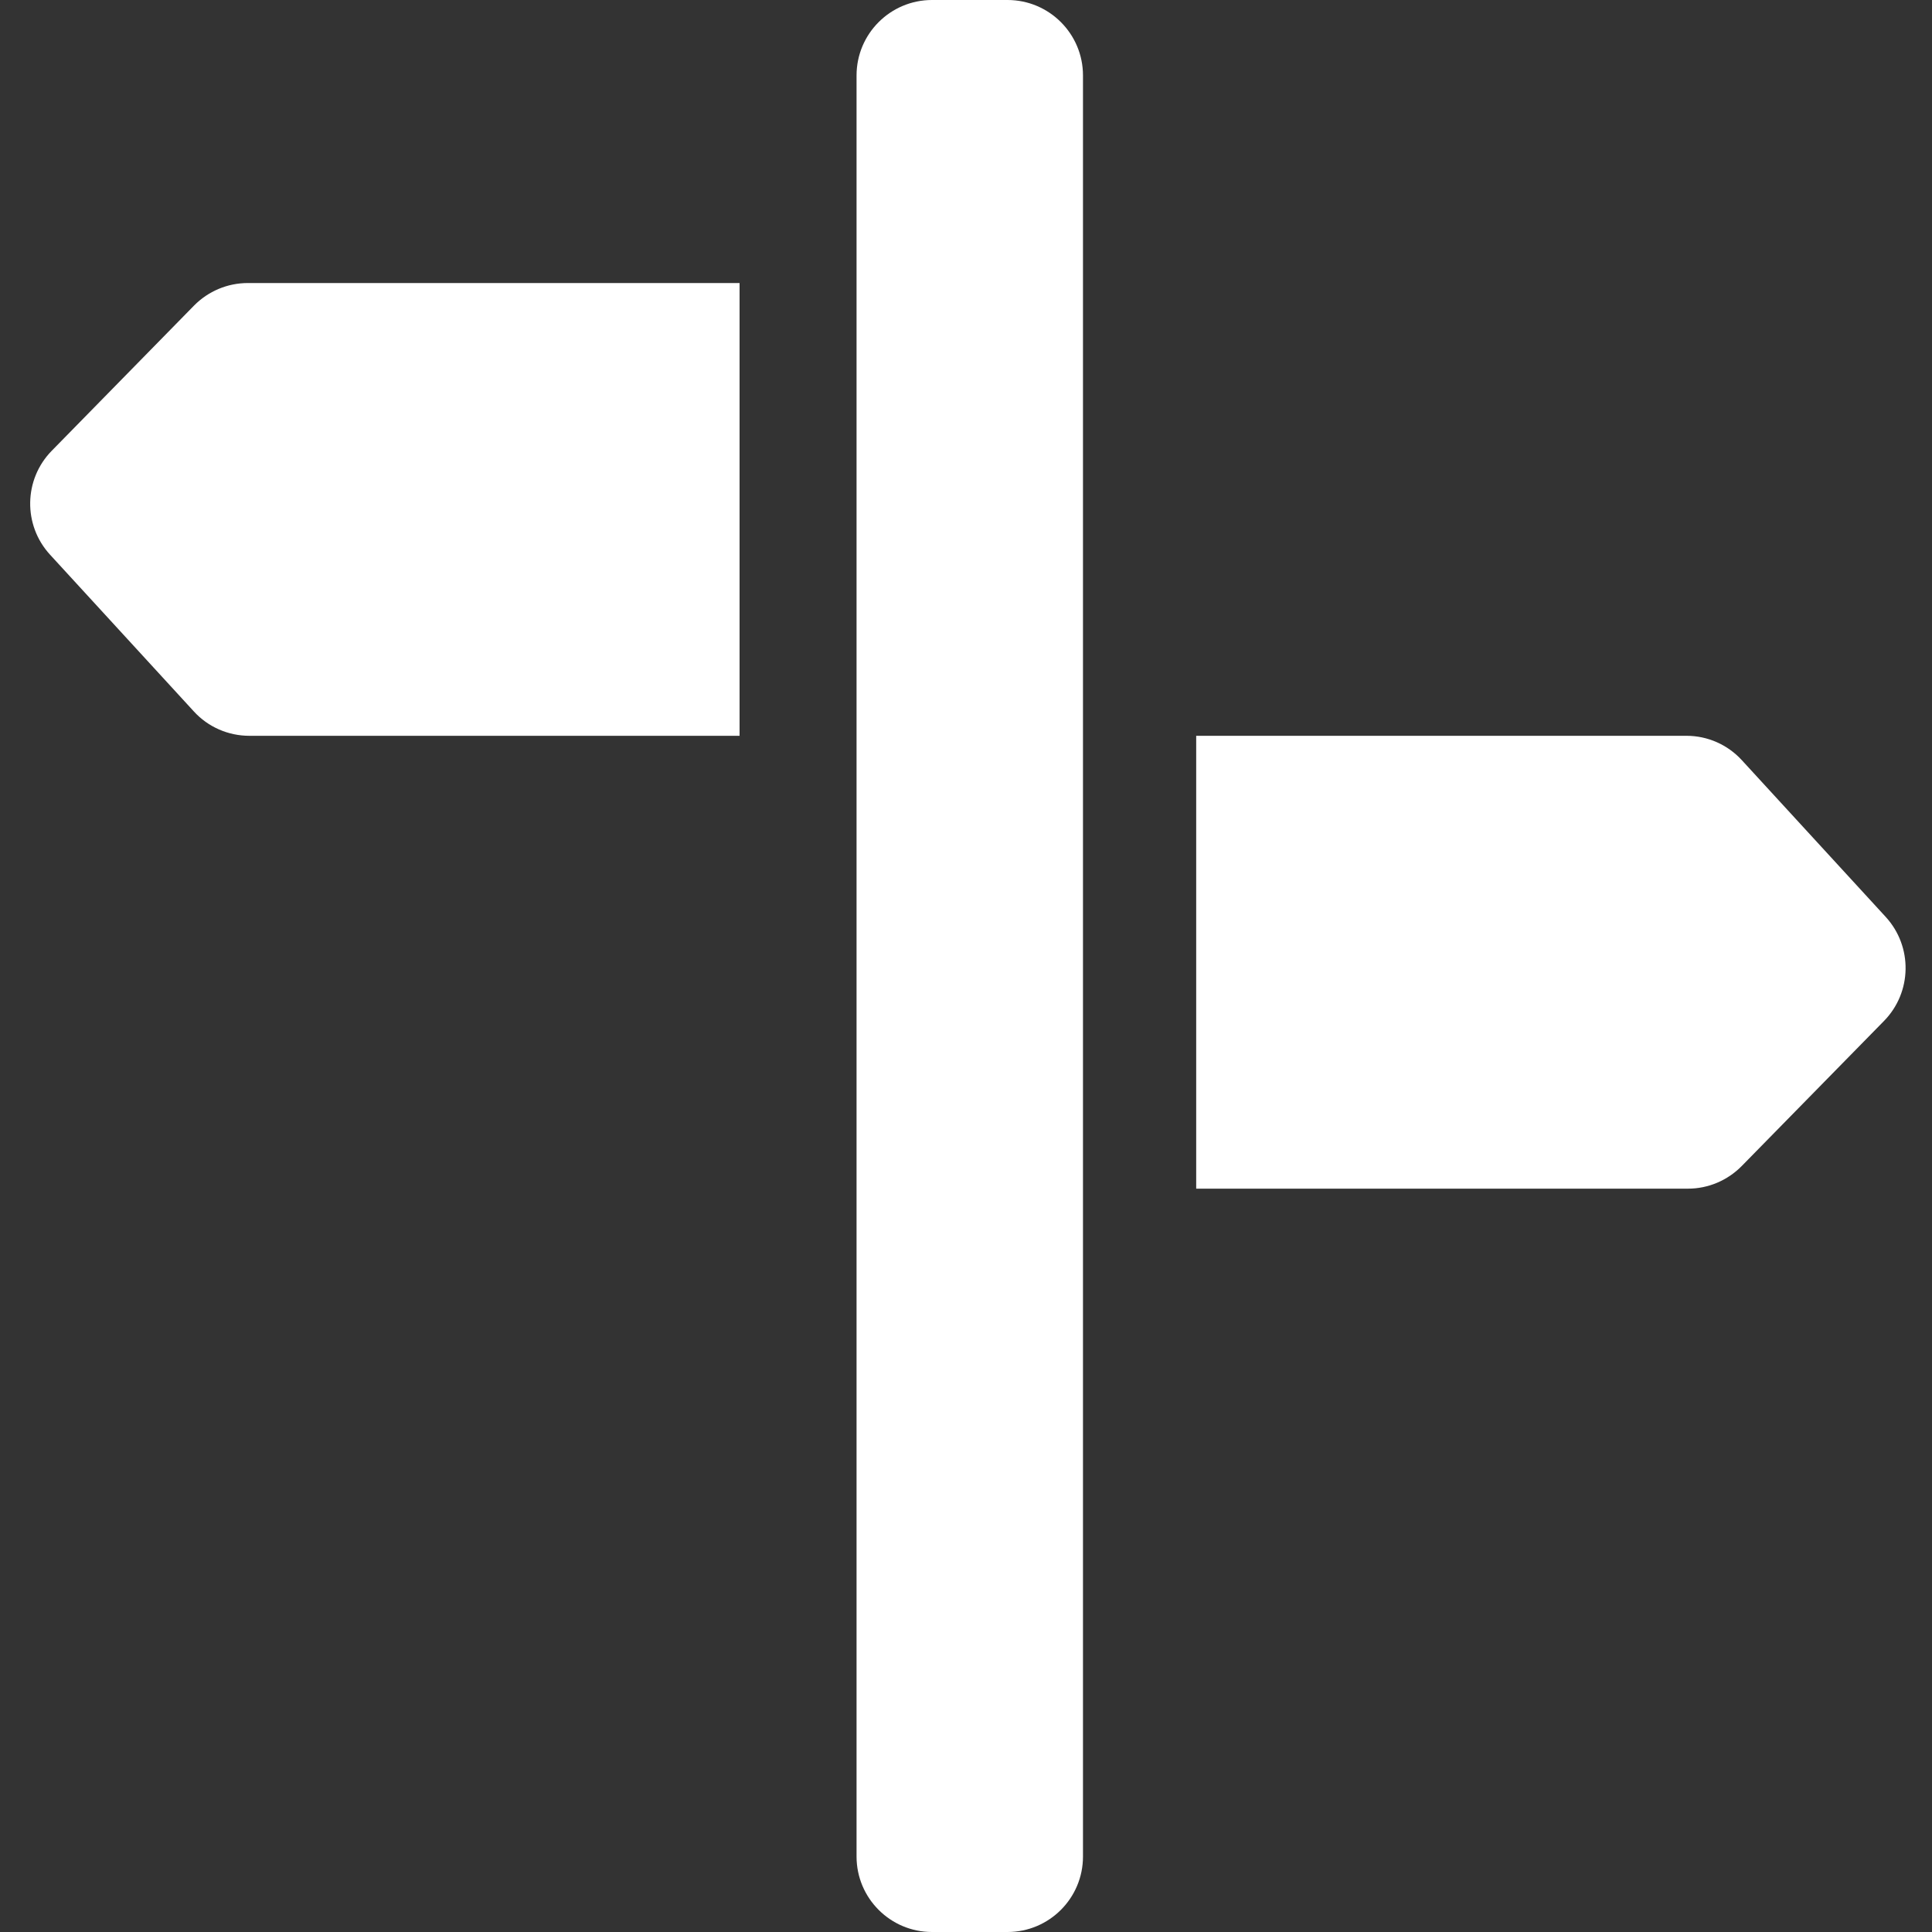 <?xml version="1.0" encoding="UTF-8"?>
<svg xmlns="http://www.w3.org/2000/svg" width="20" height="20" viewBox="0 0 20 20" fill="none">
  <rect x="0" y="0" width="20" height="20" fill="#333333" stroke="none"/>
  <g clip-path="url(#clip0_273_2401)">
    <path d="M12.383 7.617V12.305H17.474C17.683 12.305 17.883 12.22 18.03 12.071L19.503 10.569C19.794 10.272 19.802 9.799 19.521 9.492L18.032 7.87C17.885 7.709 17.677 7.617 17.459 7.617H12.383Z" fill="white"></path>
    <path d="M7.656 2.93H2.565C2.356 2.93 2.156 3.014 2.009 3.163L0.536 4.666C0.245 4.962 0.237 5.436 0.518 5.742L2.007 7.365C2.154 7.526 2.363 7.617 2.581 7.617H7.656V2.93Z" fill="white"></path>
    <path d="M11.211 19.219V0.781C11.211 0.35 10.861 0 10.43 0H9.648C9.217 0 8.867 0.35 8.867 0.781V19.219C8.867 19.65 9.217 20 9.648 20H10.43C10.861 20 11.211 19.65 11.211 19.219Z" fill="white"></path>
  </g>
  <defs>
    <clipPath id="clip0_273_2401">
      <rect width="20" height="20" fill="white"></rect>
    </clipPath>
  </defs>
</svg>
